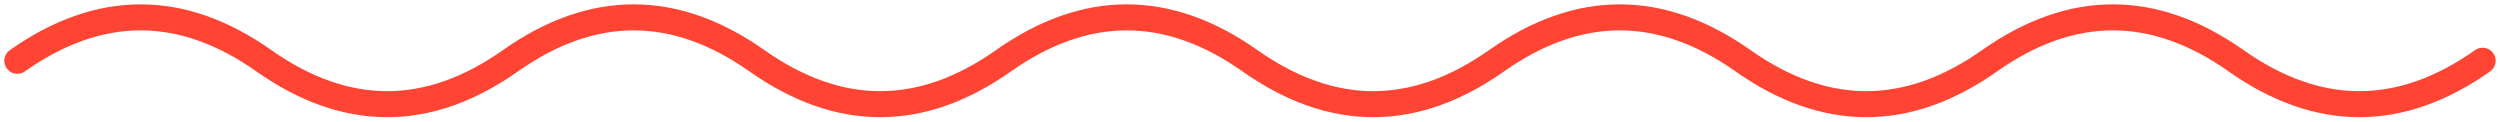 <?xml version="1.0" encoding="UTF-8"?> <svg xmlns="http://www.w3.org/2000/svg" width="288" height="14" viewBox="0 0 288 14" fill="none"><path d="M2 7C11.467 0.333 20.933 0.333 30.4 7C39.867 13.667 49.333 13.667 58.8 7C68.267 0.333 77.733 0.333 87.2 7C96.667 13.667 106.133 13.667 115.6 7C125.067 0.333 134.533 0.333 144 7C153.467 13.667 162.933 13.667 172.4 7C181.867 0.333 191.333 0.333 200.8 7C210.267 13.667 219.733 13.667 229.2 7C238.667 0.333 248.133 0.333 257.6 7C267.067 13.667 276.533 13.667 286 7" stroke="#FF4433" stroke-width="3" stroke-linecap="round"></path></svg> 